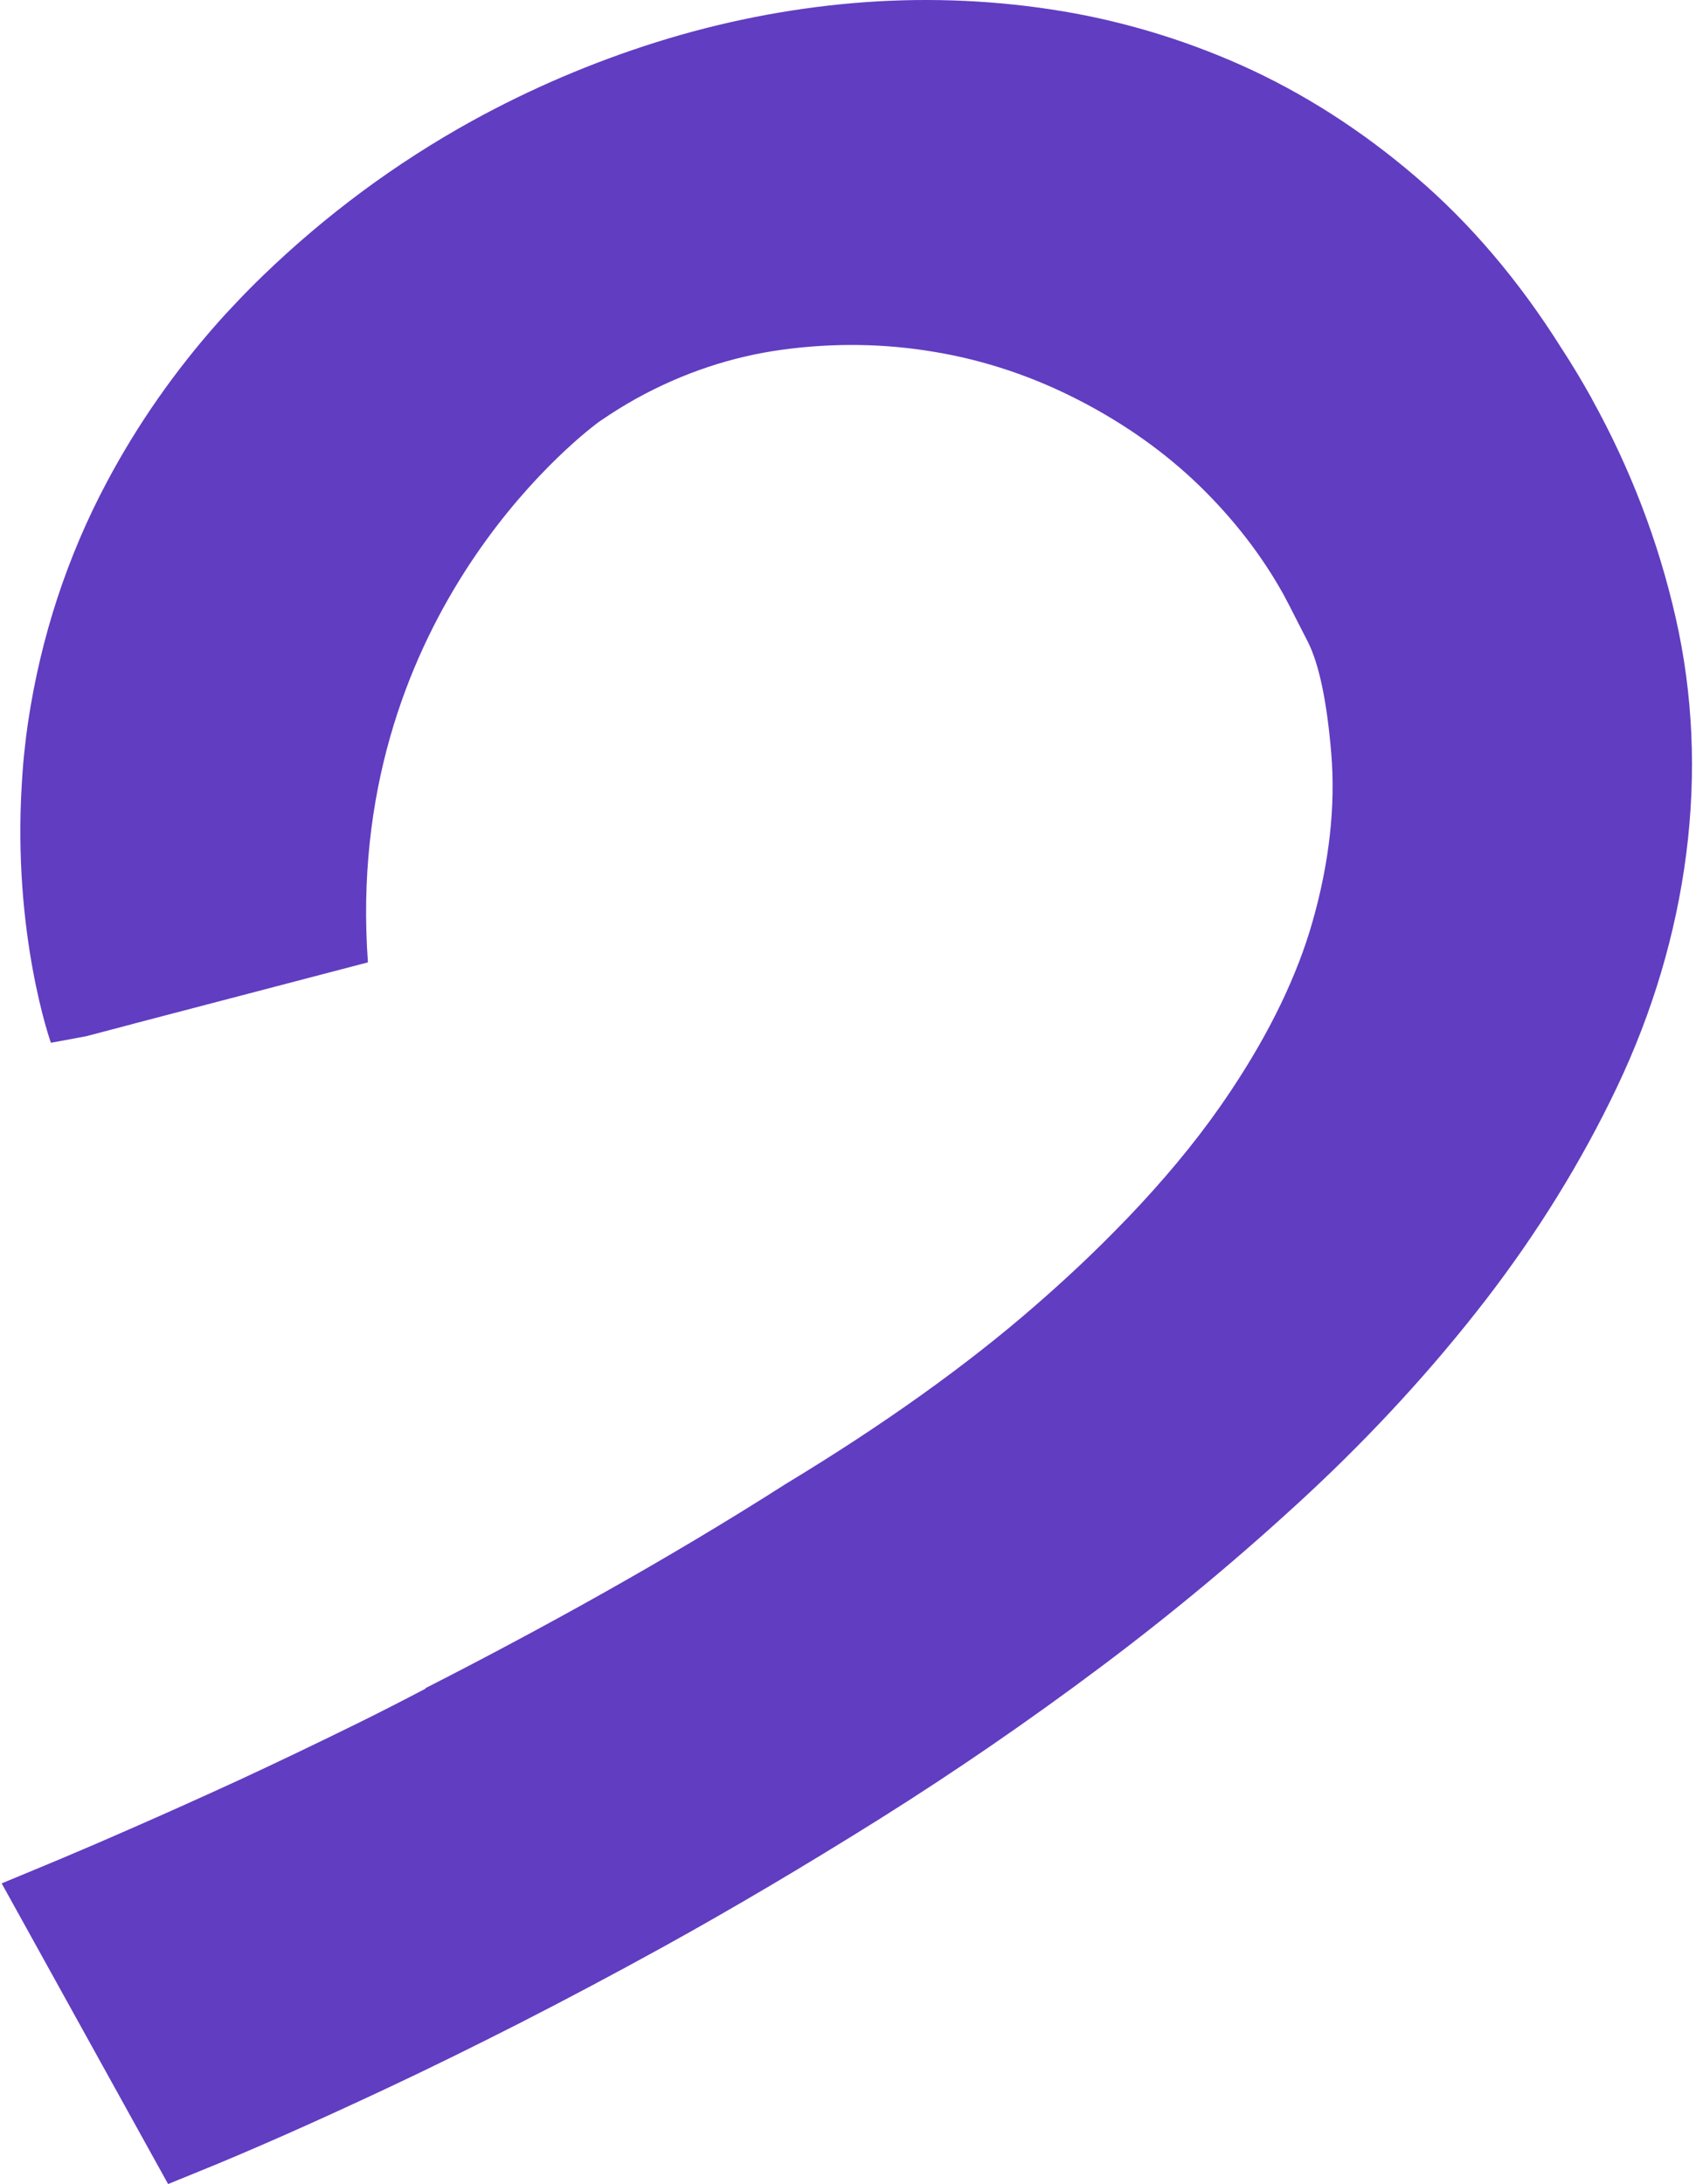<?xml version="1.0" encoding="UTF-8"?> <svg xmlns="http://www.w3.org/2000/svg" width="299" height="385" viewBox="0 0 299 385" fill="none"><path d="M280.685 70.367C278.972 67.281 277.125 64.195 275.182 61.23C267.771 49.453 259.154 39.316 249.571 31.143C240.024 22.958 229.705 16.365 218.915 11.531C208.174 6.734 196.865 3.407 185.303 1.659C173.813 -0.089 162.057 -0.451 150.399 0.55C138.788 1.55 127.141 3.853 115.76 7.421C104.475 10.965 93.516 15.642 83.197 21.331C69.764 28.744 57.369 37.941 46.326 48.621C44.757 50.14 43.212 51.695 41.727 53.274C41.221 53.804 40.702 54.347 40.195 54.901C39.615 55.516 39.06 56.143 38.505 56.758C30.817 65.412 24.215 74.863 18.844 84.964C11.868 98.055 7.198 112.278 4.953 127.274C4.832 128.117 4.723 128.973 4.603 129.805C4.349 131.902 4.132 133.964 3.987 135.977C3.939 136.676 3.891 137.351 3.854 138.014C2.177 164.798 8.972 183.819 8.972 183.819L14.053 182.879L15.211 182.662L23.322 180.528H23.286L64.864 169.643C60.543 109.807 101.023 77.78 105.465 74.453C105.537 74.405 105.61 74.357 105.658 74.32C105.718 74.272 105.779 74.236 105.815 74.212C108.024 72.693 110.16 71.379 112.175 70.258C120.31 65.762 128.964 62.869 137.859 61.652C146.935 60.41 155.987 60.543 164.773 62.037C173.535 63.496 182.08 66.353 190.191 70.535C198.301 74.706 205.446 79.793 211.469 85.639C217.515 91.521 222.5 97.982 226.302 104.841C226.543 105.275 227.412 106.926 230.538 113.074C232.541 117.004 233.942 123.669 234.702 132.867C235.462 142.136 234.352 152.093 231.395 162.471C228.691 171.97 223.9 181.902 217.153 192.052C217.129 192.076 217.129 192.1 217.105 192.124C216.441 193.137 215.741 194.137 215.041 195.15C210.539 201.586 205.084 208.132 198.748 214.749C198.518 214.99 198.289 215.22 198.06 215.449C193.317 220.379 188.079 225.321 182.37 230.275C170.409 240.69 155.673 251.213 138.535 261.579C117.51 275.007 95.303 287.23 74.99 297.597L75.026 297.669C71.092 299.742 67.23 301.707 63.561 303.527C55.897 307.3 48.703 310.747 42.198 313.761C35.717 316.738 29.188 319.679 22.779 322.476C18.422 324.393 14.475 326.092 10.963 327.563C10.661 327.683 10.372 327.804 10.094 327.924C9.237 328.286 8.417 328.623 7.62 328.961L0.849 331.77C0.487 331.926 0.294 331.999 0.294 331.999L29.634 385L35.464 382.625C39.338 381.058 44.19 378.997 49.85 376.502C55.486 374.019 61.895 371.09 68.895 367.799C75.847 364.532 83.487 360.771 91.597 356.649C99.925 352.394 108.482 347.85 117.027 343.136C129.205 336.41 142.035 328.816 155.166 320.583C168.309 312.326 181.368 303.358 193.98 293.908C206.641 284.434 218.915 274.2 230.478 263.472C242.112 252.659 252.649 241.148 261.821 229.287C271.078 217.293 278.887 204.624 285.067 191.642C291.355 178.431 295.47 164.593 297.281 150.514C298.186 143.426 298.488 136.374 298.174 129.407C297.86 122.44 296.943 115.557 295.398 108.807C292.368 95.463 287.408 82.541 280.673 70.379L280.685 70.367Z" fill="#613DC1"></path></svg> 